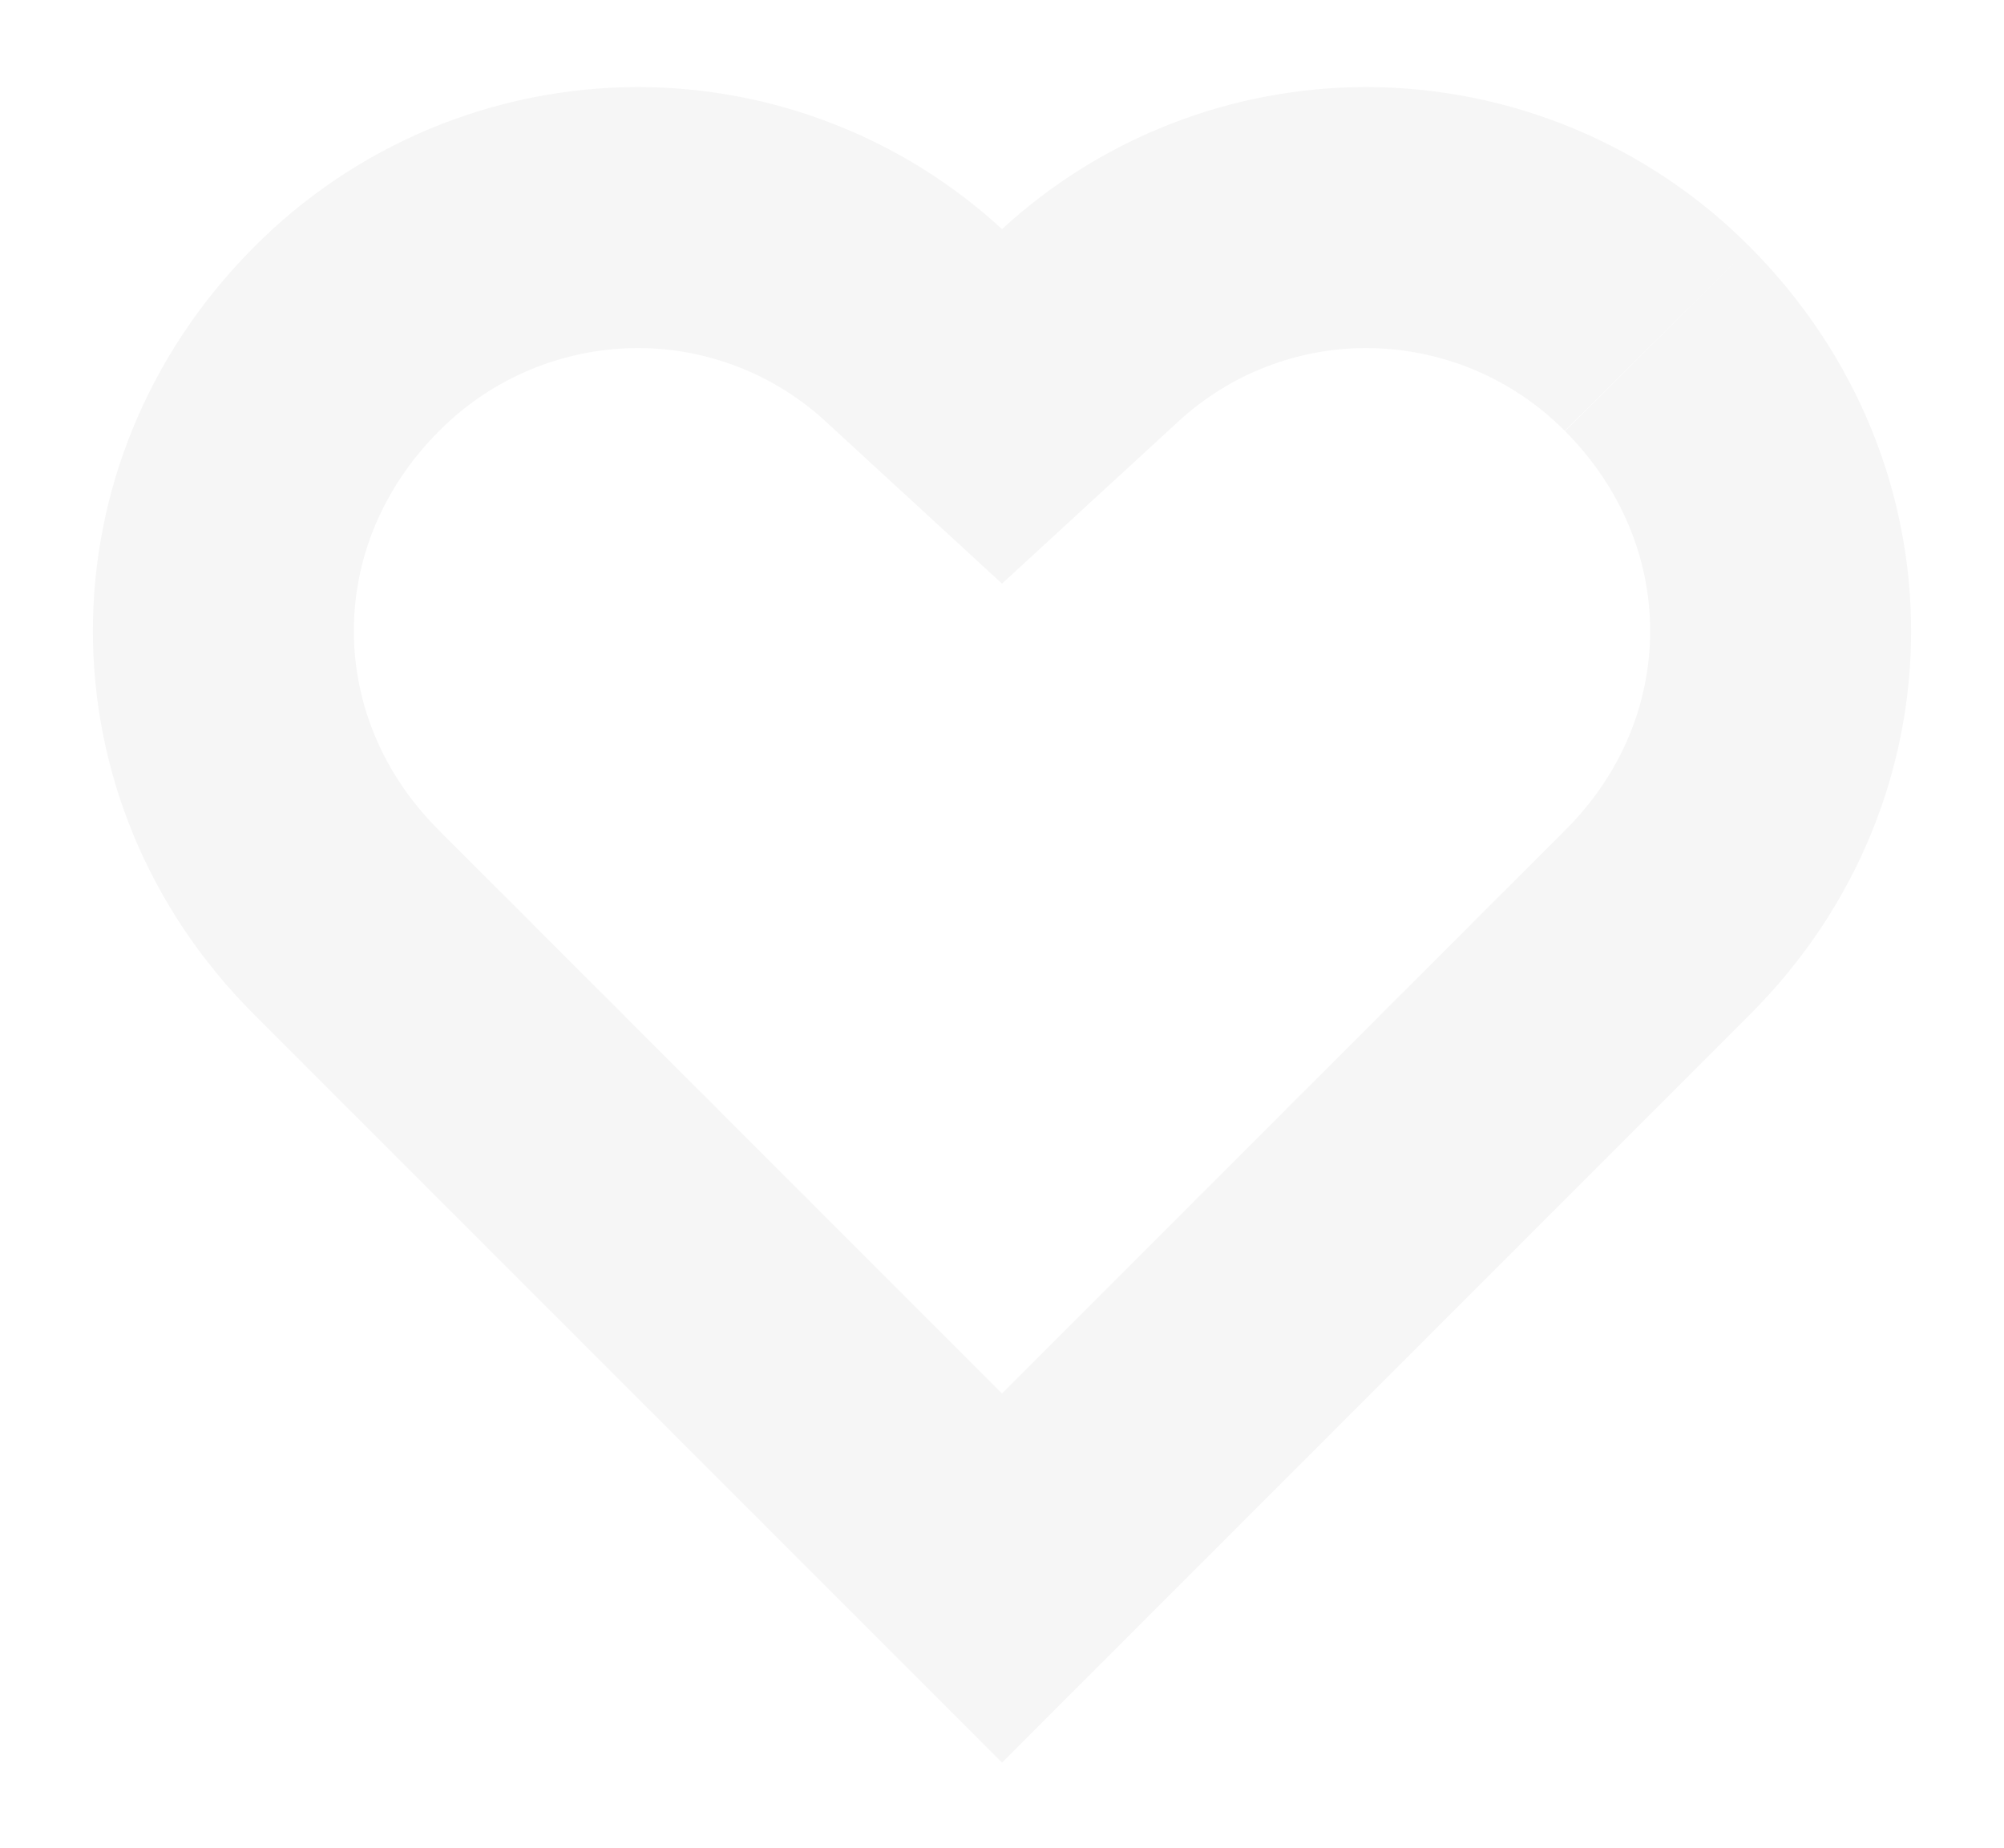 <svg width="192" height="177" viewBox="0 0 192 177" fill="none" xmlns="http://www.w3.org/2000/svg">
<g filter="url(#filter0_d)">
<path fill-rule="evenodd" clip-rule="evenodd" d="M163.662 19.658C158.847 14.809 153.12 10.959 146.811 8.33C140.503 5.701 133.737 4.345 126.902 4.339C113.975 4.342 101.519 9.198 92.002 17.947C82.486 9.196 70.03 4.34 57.102 4.339C50.26 4.347 43.486 5.707 37.171 8.342C30.857 10.977 25.125 14.835 20.307 19.693C-0.243 40.331 -0.234 72.611 20.325 93.161L92.002 164.839L163.68 93.161C184.239 72.611 184.248 40.331 163.662 19.658ZM92.002 129.483L146.006 75.48C156.771 64.719 156.845 48.242 145.947 37.299L163.66 19.66L145.922 37.274C143.428 34.762 140.462 32.768 137.195 31.406C133.931 30.046 130.431 29.344 126.895 29.34C120.237 29.343 113.823 31.846 108.921 36.352L92 51.907L75.081 36.349C70.181 31.845 63.77 29.343 57.115 29.34C53.573 29.345 50.068 30.05 46.799 31.414C43.526 32.779 40.556 34.779 38.059 37.297L38.041 37.315L38.022 37.333C27.171 48.231 27.222 64.708 37.999 75.48L92.002 129.483Z" fill="#F6F6F6"/>
</g>
<defs>
<filter id="filter0_d" x="0.9" y="0.339" width="190.2" height="176.499" filterUnits="userSpaceOnUse" color-interpolation-filters="sRGB">
<feFlood flood-opacity="0" result="BackgroundImageFix"/>
<feColorMatrix in="SourceAlpha" type="matrix" values="0 0 0 0 0 0 0 0 0 0 0 0 0 0 0 0 0 0 127 0" result="hardAlpha"/>
<feOffset dx="4" dy="4"/>
<feGaussianBlur stdDeviation="4"/>
<feComposite in2="hardAlpha" operator="out"/>
<feColorMatrix type="matrix" values="0 0 0 0 0 0 0 0 0 0 0 0 0 0 0 0 0 0 0.05 0"/>
<feBlend mode="normal" in2="BackgroundImageFix" result="effect1_dropShadow"/>
<feBlend mode="normal" in="SourceGraphic" in2="effect1_dropShadow" result="shape"/>
</filter>
</defs>
</svg>
